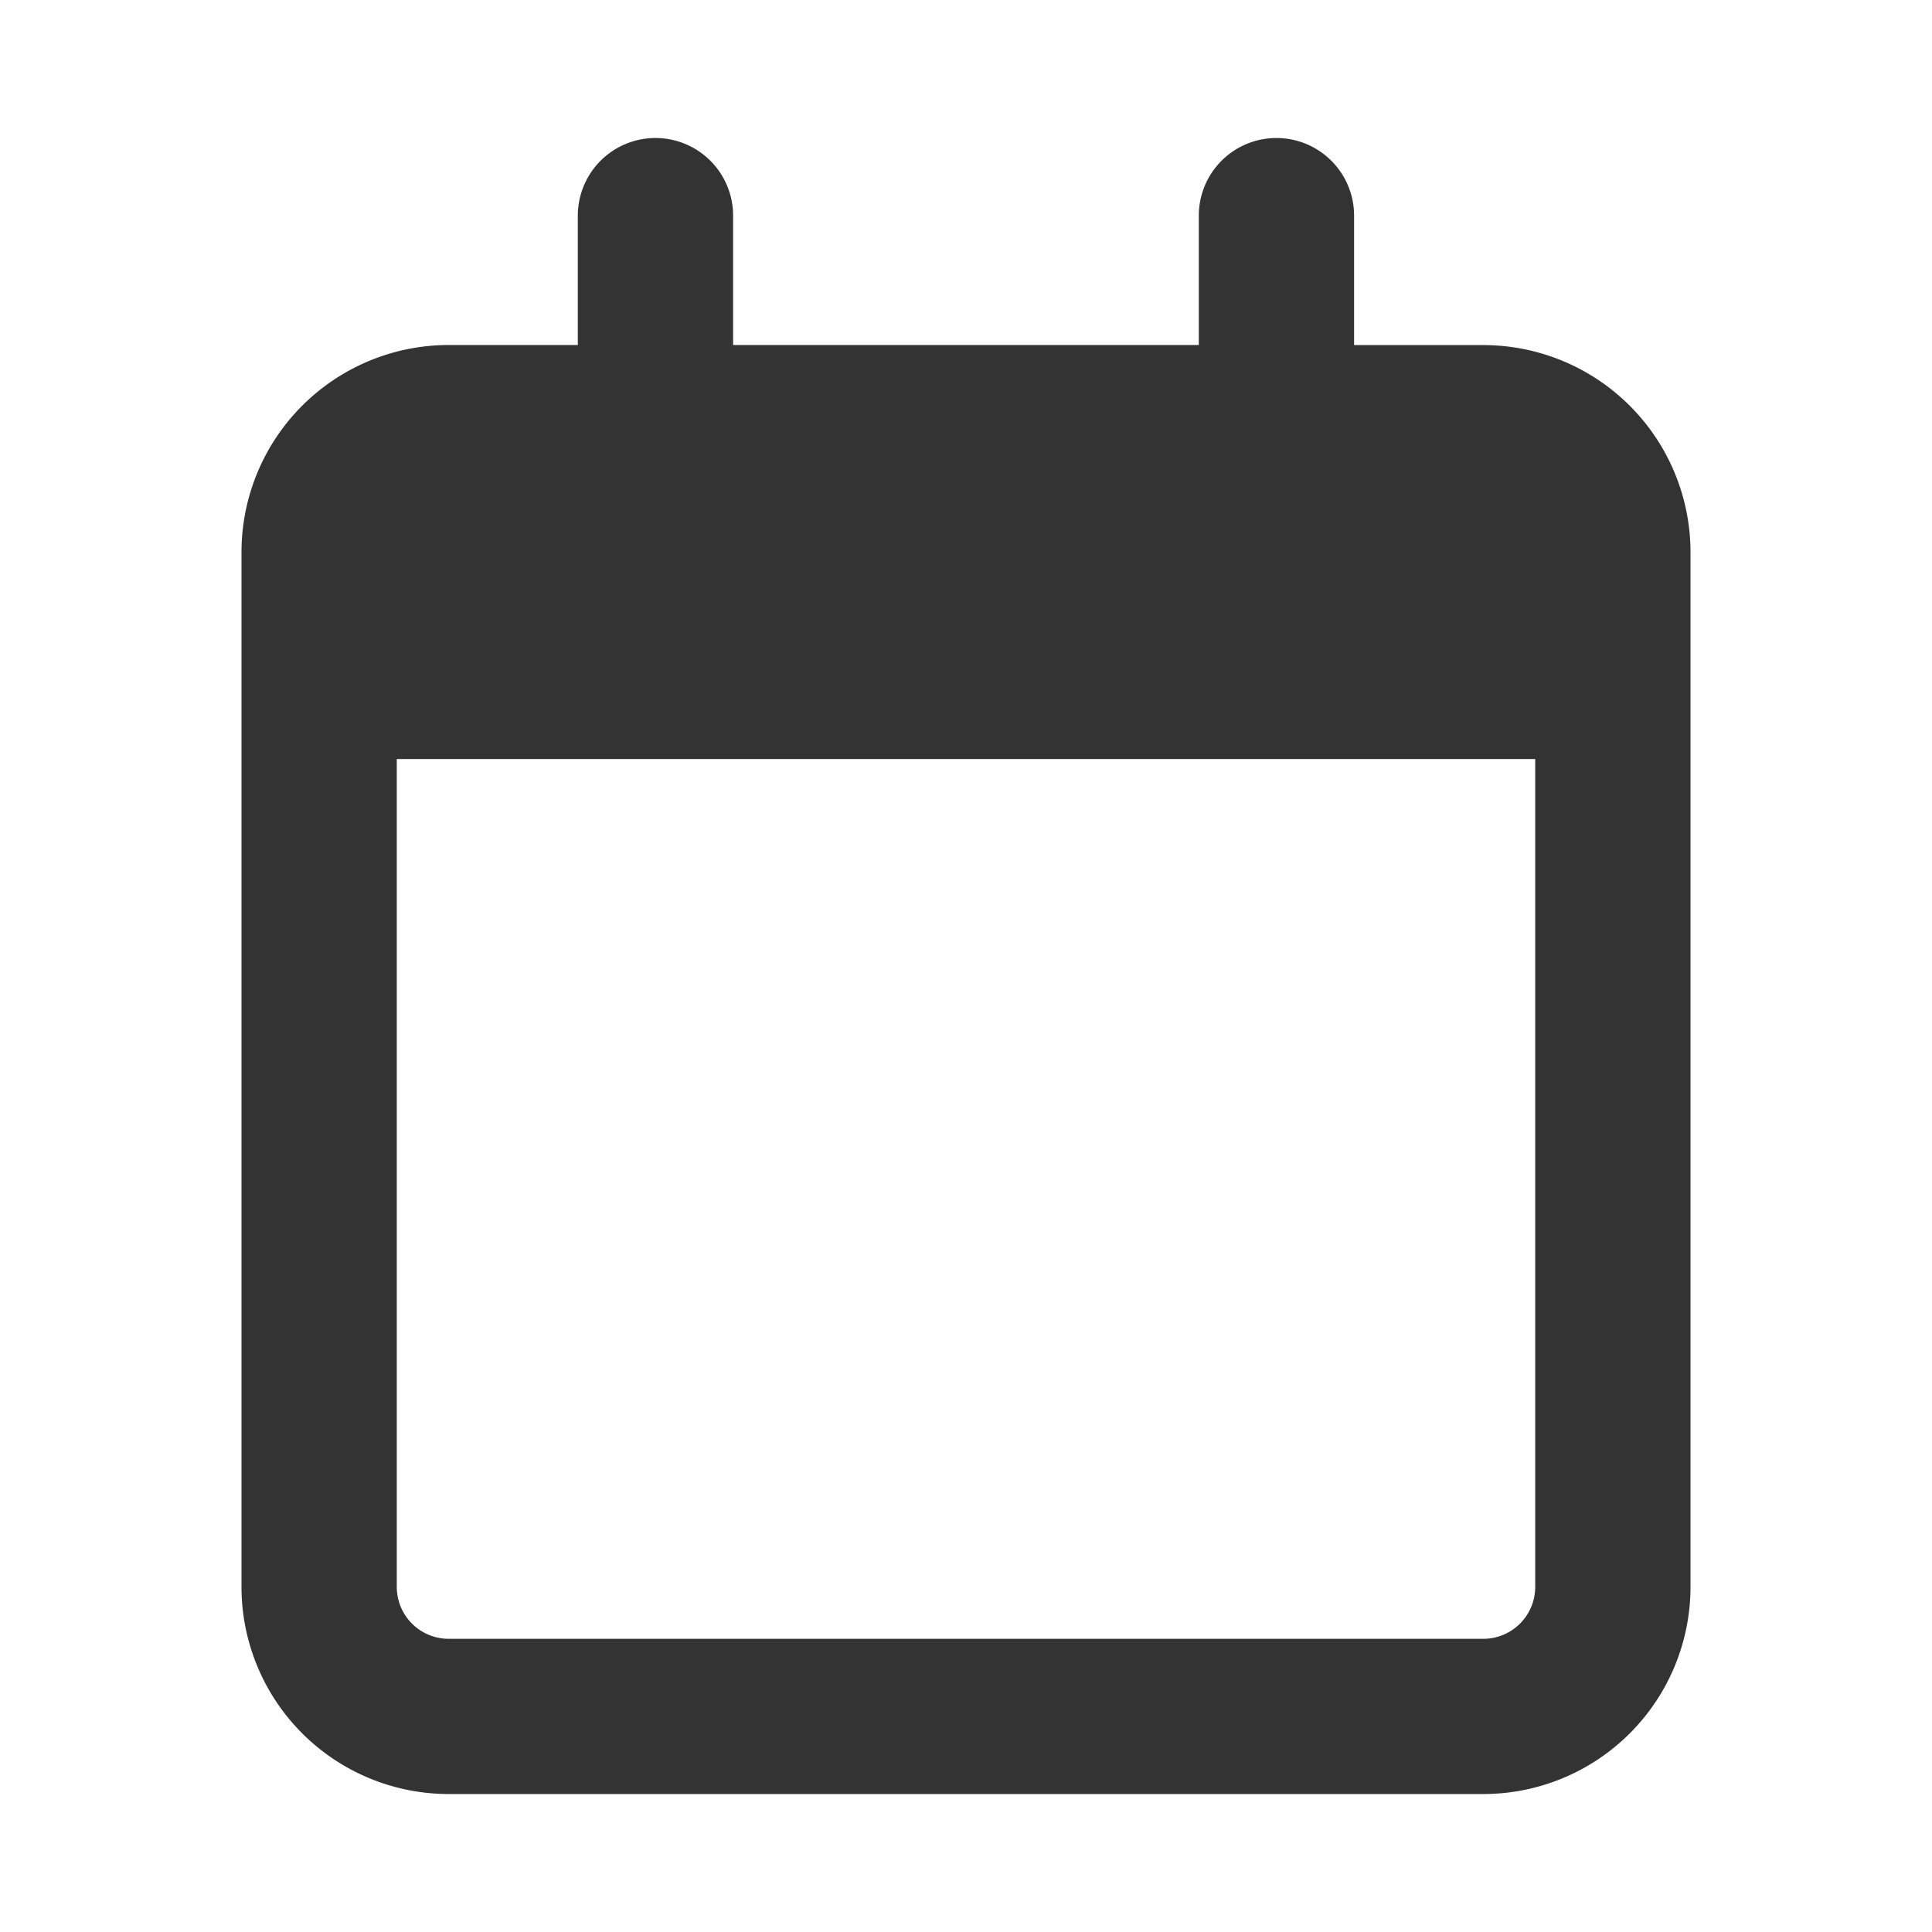 <svg xmlns="http://www.w3.org/2000/svg" width="24" height="24" viewBox="0 0 24 24">
  <g id="Gruppe_1007" data-name="Gruppe 1007" transform="translate(-207 -472)">
    <rect id="Rechteck_1394" data-name="Rechteck 1394" width="24" height="24" transform="translate(207 472)" fill="#fff"/>
    <path id="calendar-regular" d="M6.107.964a.964.964,0,0,0-1.929,0V2.571H2.571A2.574,2.574,0,0,0,0,5.143V18a2.574,2.574,0,0,0,2.571,2.571H15.429A2.574,2.574,0,0,0,18,18V5.143a2.574,2.574,0,0,0-2.571-2.571H13.821V.964a.964.964,0,0,0-1.929,0V2.571H6.107ZM1.929,7.714H16.071V18a.645.645,0,0,1-.643.643H2.571A.645.645,0,0,1,1.929,18Z" transform="translate(210 473.715)" fill="#333"/>
  </g>
</svg>
